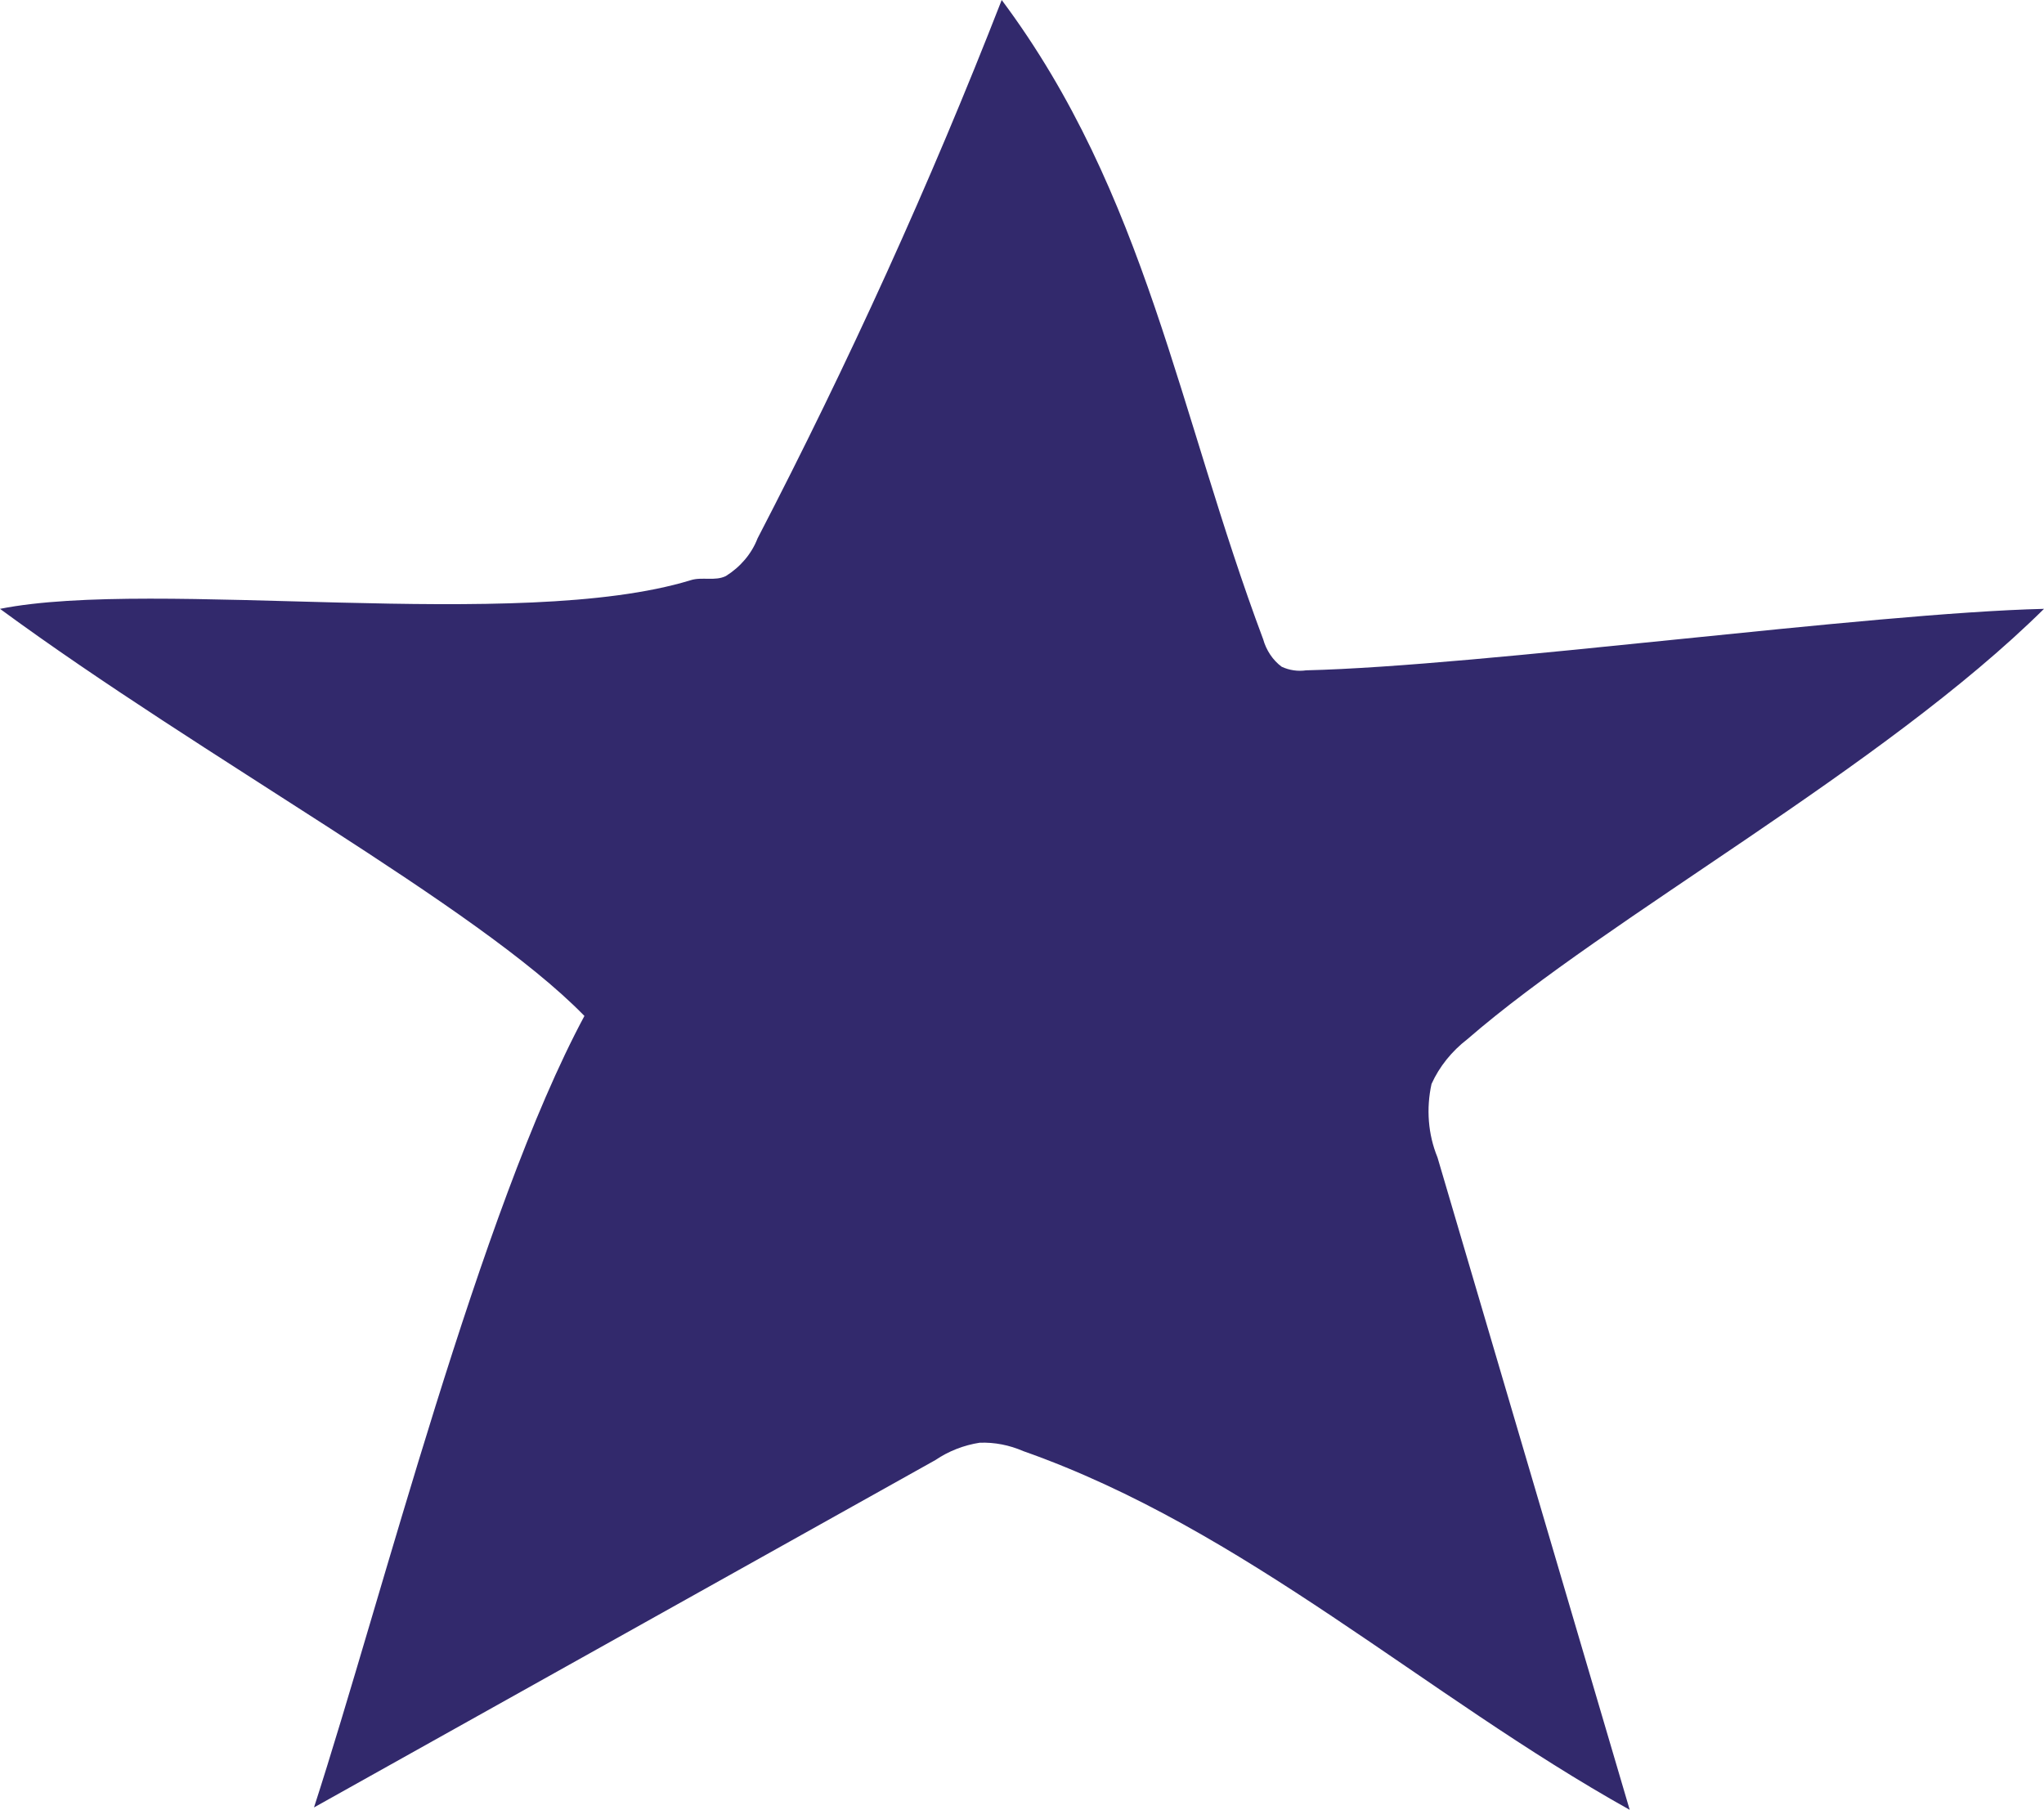 <?xml version="1.0" encoding="UTF-8"?>
<svg id="Calque_2" data-name="Calque 2" xmlns="http://www.w3.org/2000/svg" viewBox="0 0 34.24 30.32">
  <defs>
    <style>
      .cls-1 {
        fill: #32296c;
      }
    </style>
  </defs>
  <g id="Calque_1-2" data-name="Calque 1">
    <g id="Groupe_1276" data-name="Groupe 1276">
      <path id="Tracé_159" data-name="Tracé 159" class="cls-1" d="m9.78,17.01c-1.8-1.84-6.35-4.29-9.78-6.81,2.62-.52,8.7.4,11.57-.48.19-.06.41.02.59-.07.24-.15.43-.37.53-.63,1.52-2.93,2.89-5.94,4.09-9.02,2.42,3.24,2.96,6.92,4.38,10.71.05.18.16.35.31.46.13.06.27.08.41.06,2.94-.07,9.42-.96,12.36-1.03-2.7,2.67-7.3,5.16-9.66,7.21-.26.2-.47.46-.6.75-.09.41-.06.84.1,1.23l3.22,10.93c-3.44-1.92-6.44-4.7-10.16-6.01-.23-.1-.48-.15-.73-.14-.26.04-.52.14-.74.29l-10.41,5.82c1.14-3.52,2.78-10,4.53-13.26"/>
    </g>
  </g>
</svg>